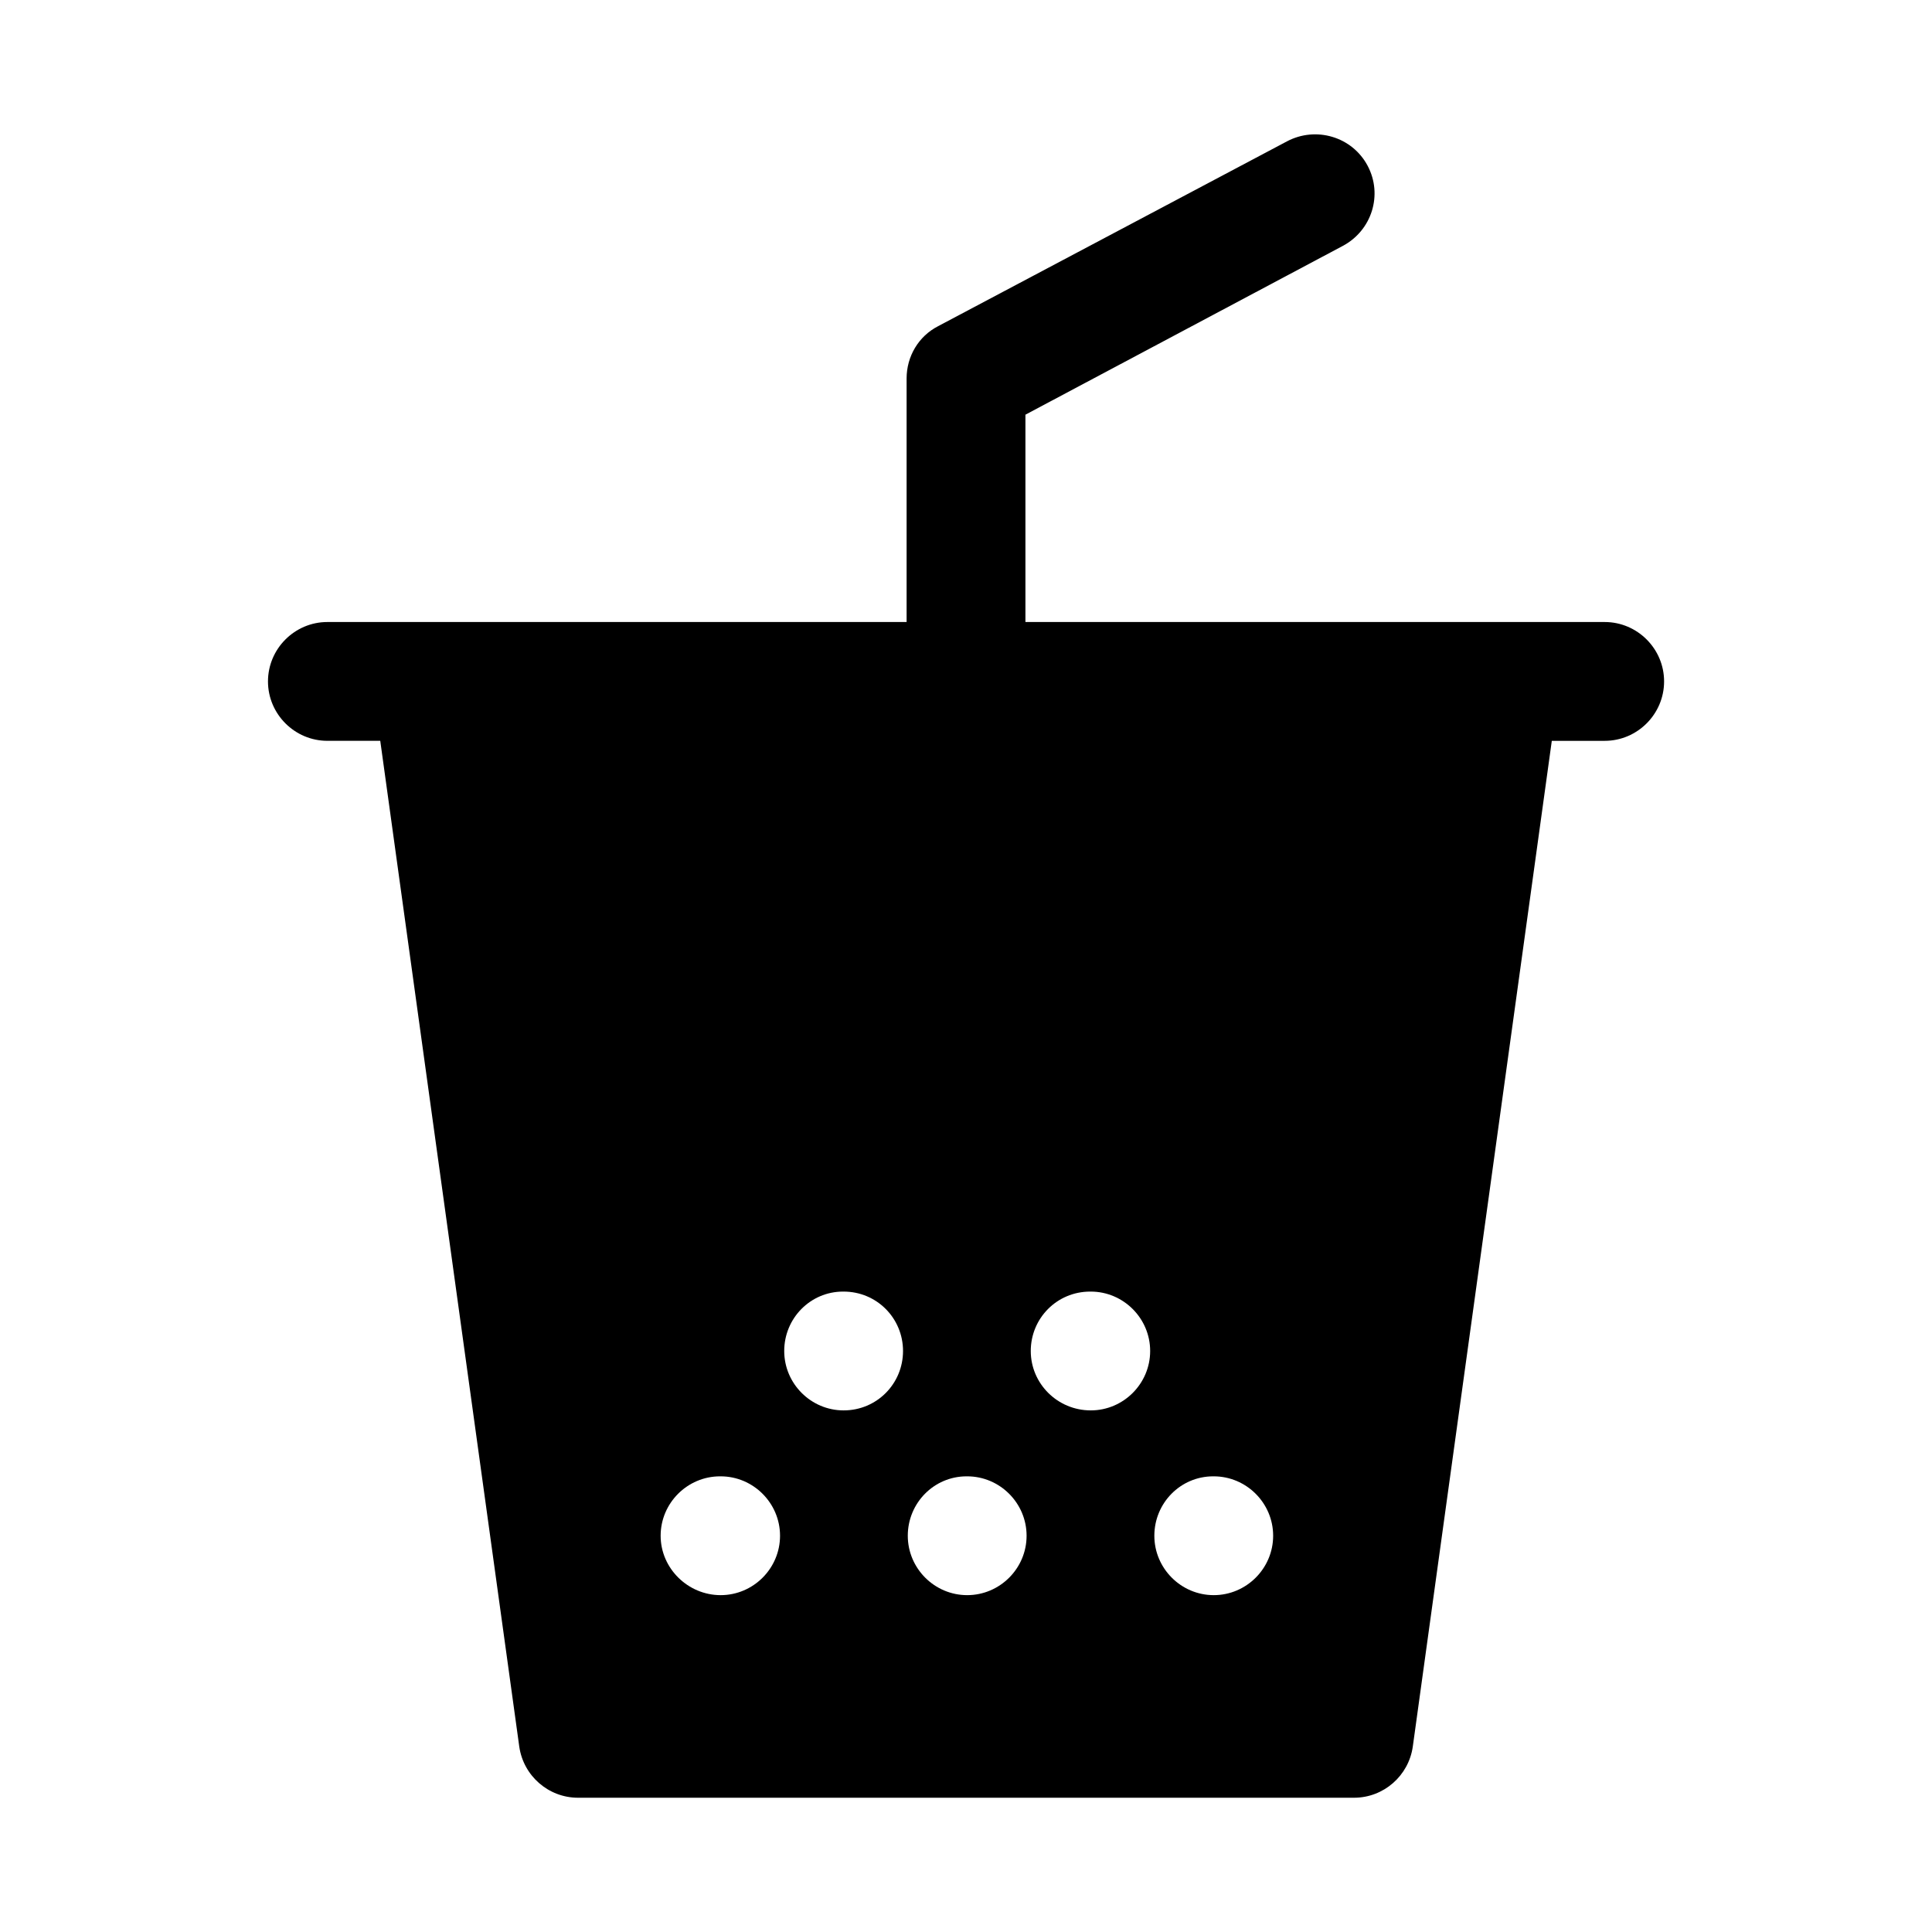 <?xml version="1.0" encoding="UTF-8"?>
<!-- Uploaded to: SVG Find, www.svgrepo.com, Generator: SVG Find Mixer Tools -->
<svg fill="#000000" width="800px" height="800px" version="1.1" viewBox="144 144 512 512" xmlns="http://www.w3.org/2000/svg">
 <path d="m569.25 308.84h-153.5v-54.945l84.074-44.711c7.715-4.094 10.707-13.539 6.613-21.254-4.094-7.715-13.695-10.547-21.41-6.453l-92.418 48.965c-5.199 2.668-8.348 8.023-8.348 13.848v64.551h-153.5c-8.66 0-15.742 7.086-15.742 15.742 0 8.66 7.086 15.742 15.742 15.742h14.012l36.84 266.55c1.105 7.719 7.715 13.543 15.586 13.543h205.62c7.871 0 14.484-5.824 15.586-13.539l36.84-266.55h14.016c8.66 0 15.742-7.086 15.742-15.742 0.004-8.66-7.082-15.746-15.742-15.746zm-234.27 257.89c-8.66 0-15.902-7.086-15.902-15.742 0-8.66 7.086-15.742 15.742-15.742h0.156c8.66 0 15.742 7.086 15.742 15.742 0.004 8.66-7.082 15.742-15.738 15.742zm32.59-48.961c-8.66 0-15.742-7.086-15.742-15.742 0-8.66 6.926-15.742 15.586-15.742h0.156c8.816 0 15.742 7.086 15.742 15.742s-6.926 15.742-15.742 15.742zm32.746 48.961c-8.66 0-15.742-7.086-15.742-15.742 0-8.66 6.926-15.742 15.586-15.742h0.156c8.66 0 15.742 7.086 15.742 15.742 0.004 8.66-7.082 15.742-15.742 15.742zm32.75-48.961c-8.816 0-15.902-7.086-15.902-15.742 0-8.66 6.926-15.742 15.742-15.742h0.156c8.66 0 15.742 7.086 15.742 15.742 0.004 8.656-7.082 15.742-15.738 15.742zm32.59 48.961c-8.66 0-15.742-7.086-15.742-15.742 0-8.66 6.926-15.742 15.586-15.742h0.156c8.66 0 15.742 7.086 15.742 15.742 0 8.66-7.086 15.742-15.742 15.742z"/>
</svg>